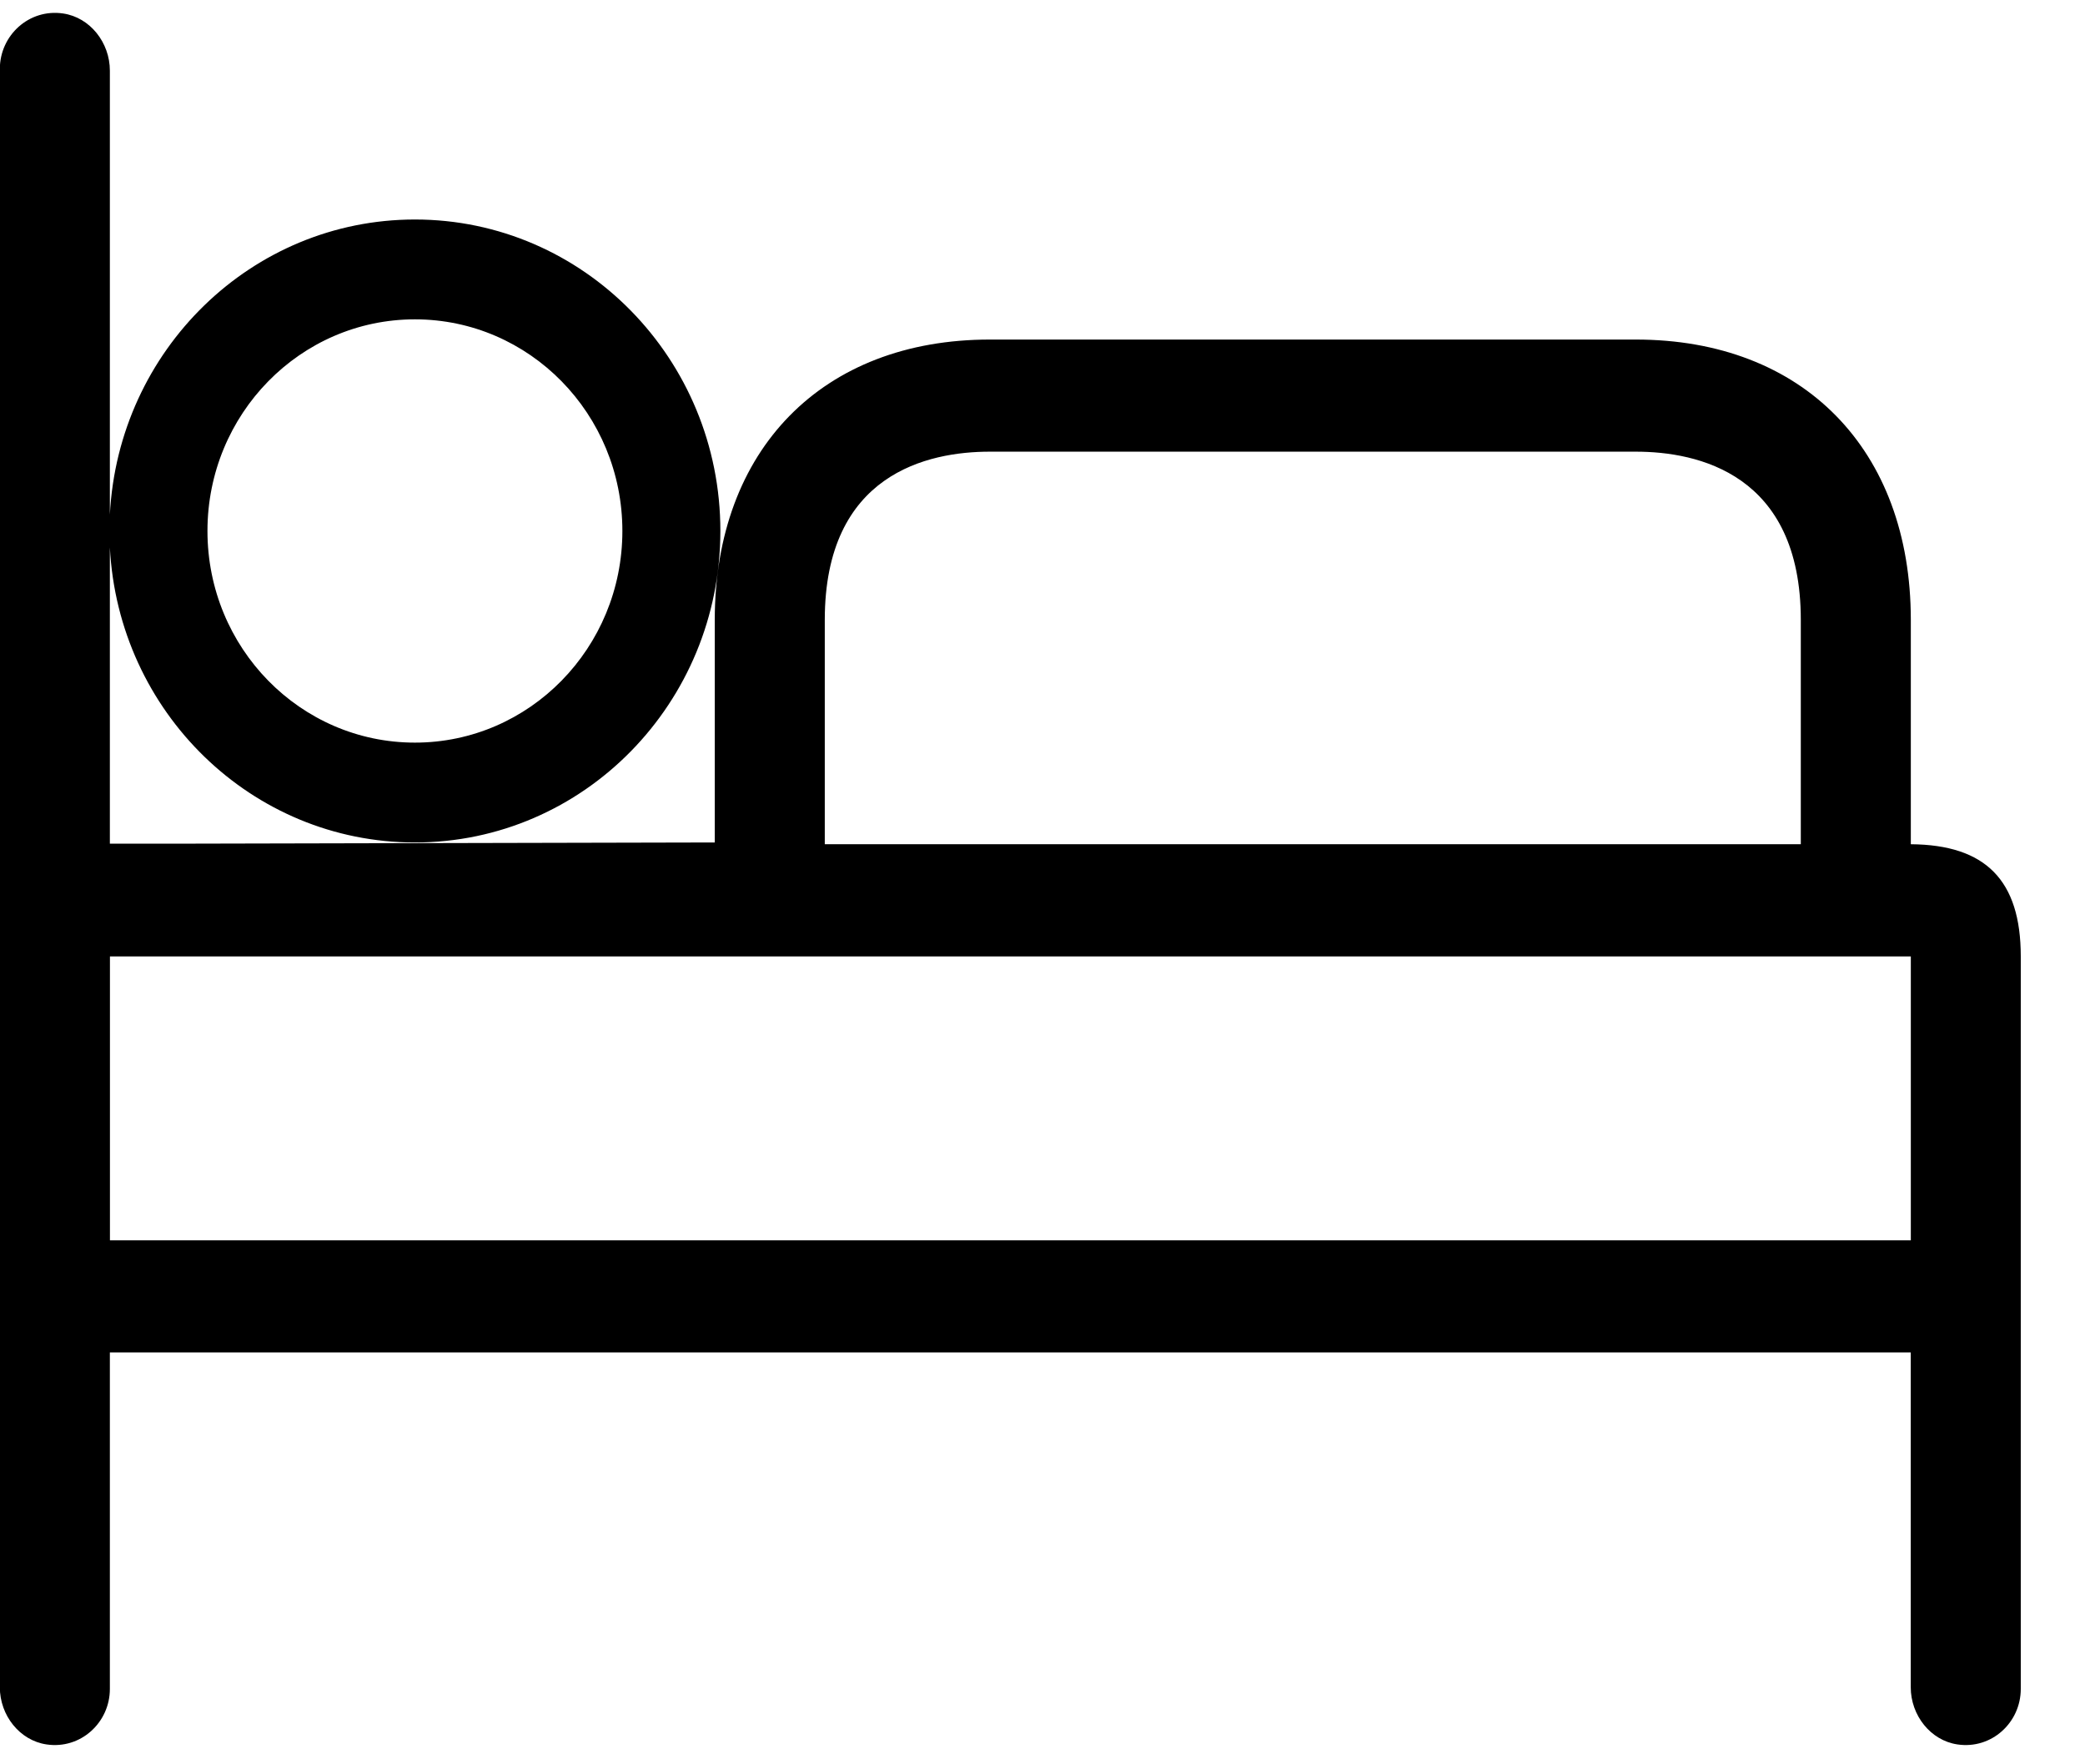 <svg height="22" viewBox="0 0 26 22" width="26" xmlns="http://www.w3.org/2000/svg"><path d="m1.371 23.466h22.457v-3.54h-22.457zm8.914-7.736c0-1.825 1.289-2.098 2.057-2.098h8.057c.768 0 2.057.273 2.057 2.098v2.797h-12.171zm-5.111-3.748c1.429 0 2.587 1.181 2.587 2.639 0 1.457-1.158 2.639-2.587 2.639-1.429 0-2.587-1.181-2.587-2.639 0-1.457 1.158-2.639 2.587-2.639zm18.654 6.545v-2.797c0-2.126-1.344-3.496-3.429-3.496h-8.057c-2.085 0-3.429 1.371-3.429 3.496v2.775l-6.672.015h-.871v-3.694c.105 2.05 1.767 3.679 3.804 3.679 2.104 0 3.809-1.739 3.809-3.884 0-2.145-1.705-3.884-3.809-3.884-2.036 0-3.699 1.629-3.804 3.679v-5.535c0-.35-.247-.664-.583-.713-.425-.063-.789.273-.789.692v20.179c0 .35.247.664.583.713.425.063.789-.273.789-.692v-4.196h22.457v4.175c0 .35.247.664.583.713.425.063.789-.273.789-.692v-9.134c0-.951-.439-1.392-1.371-1.399z" fill-rule="evenodd" transform="translate(0 -8)"/></svg>